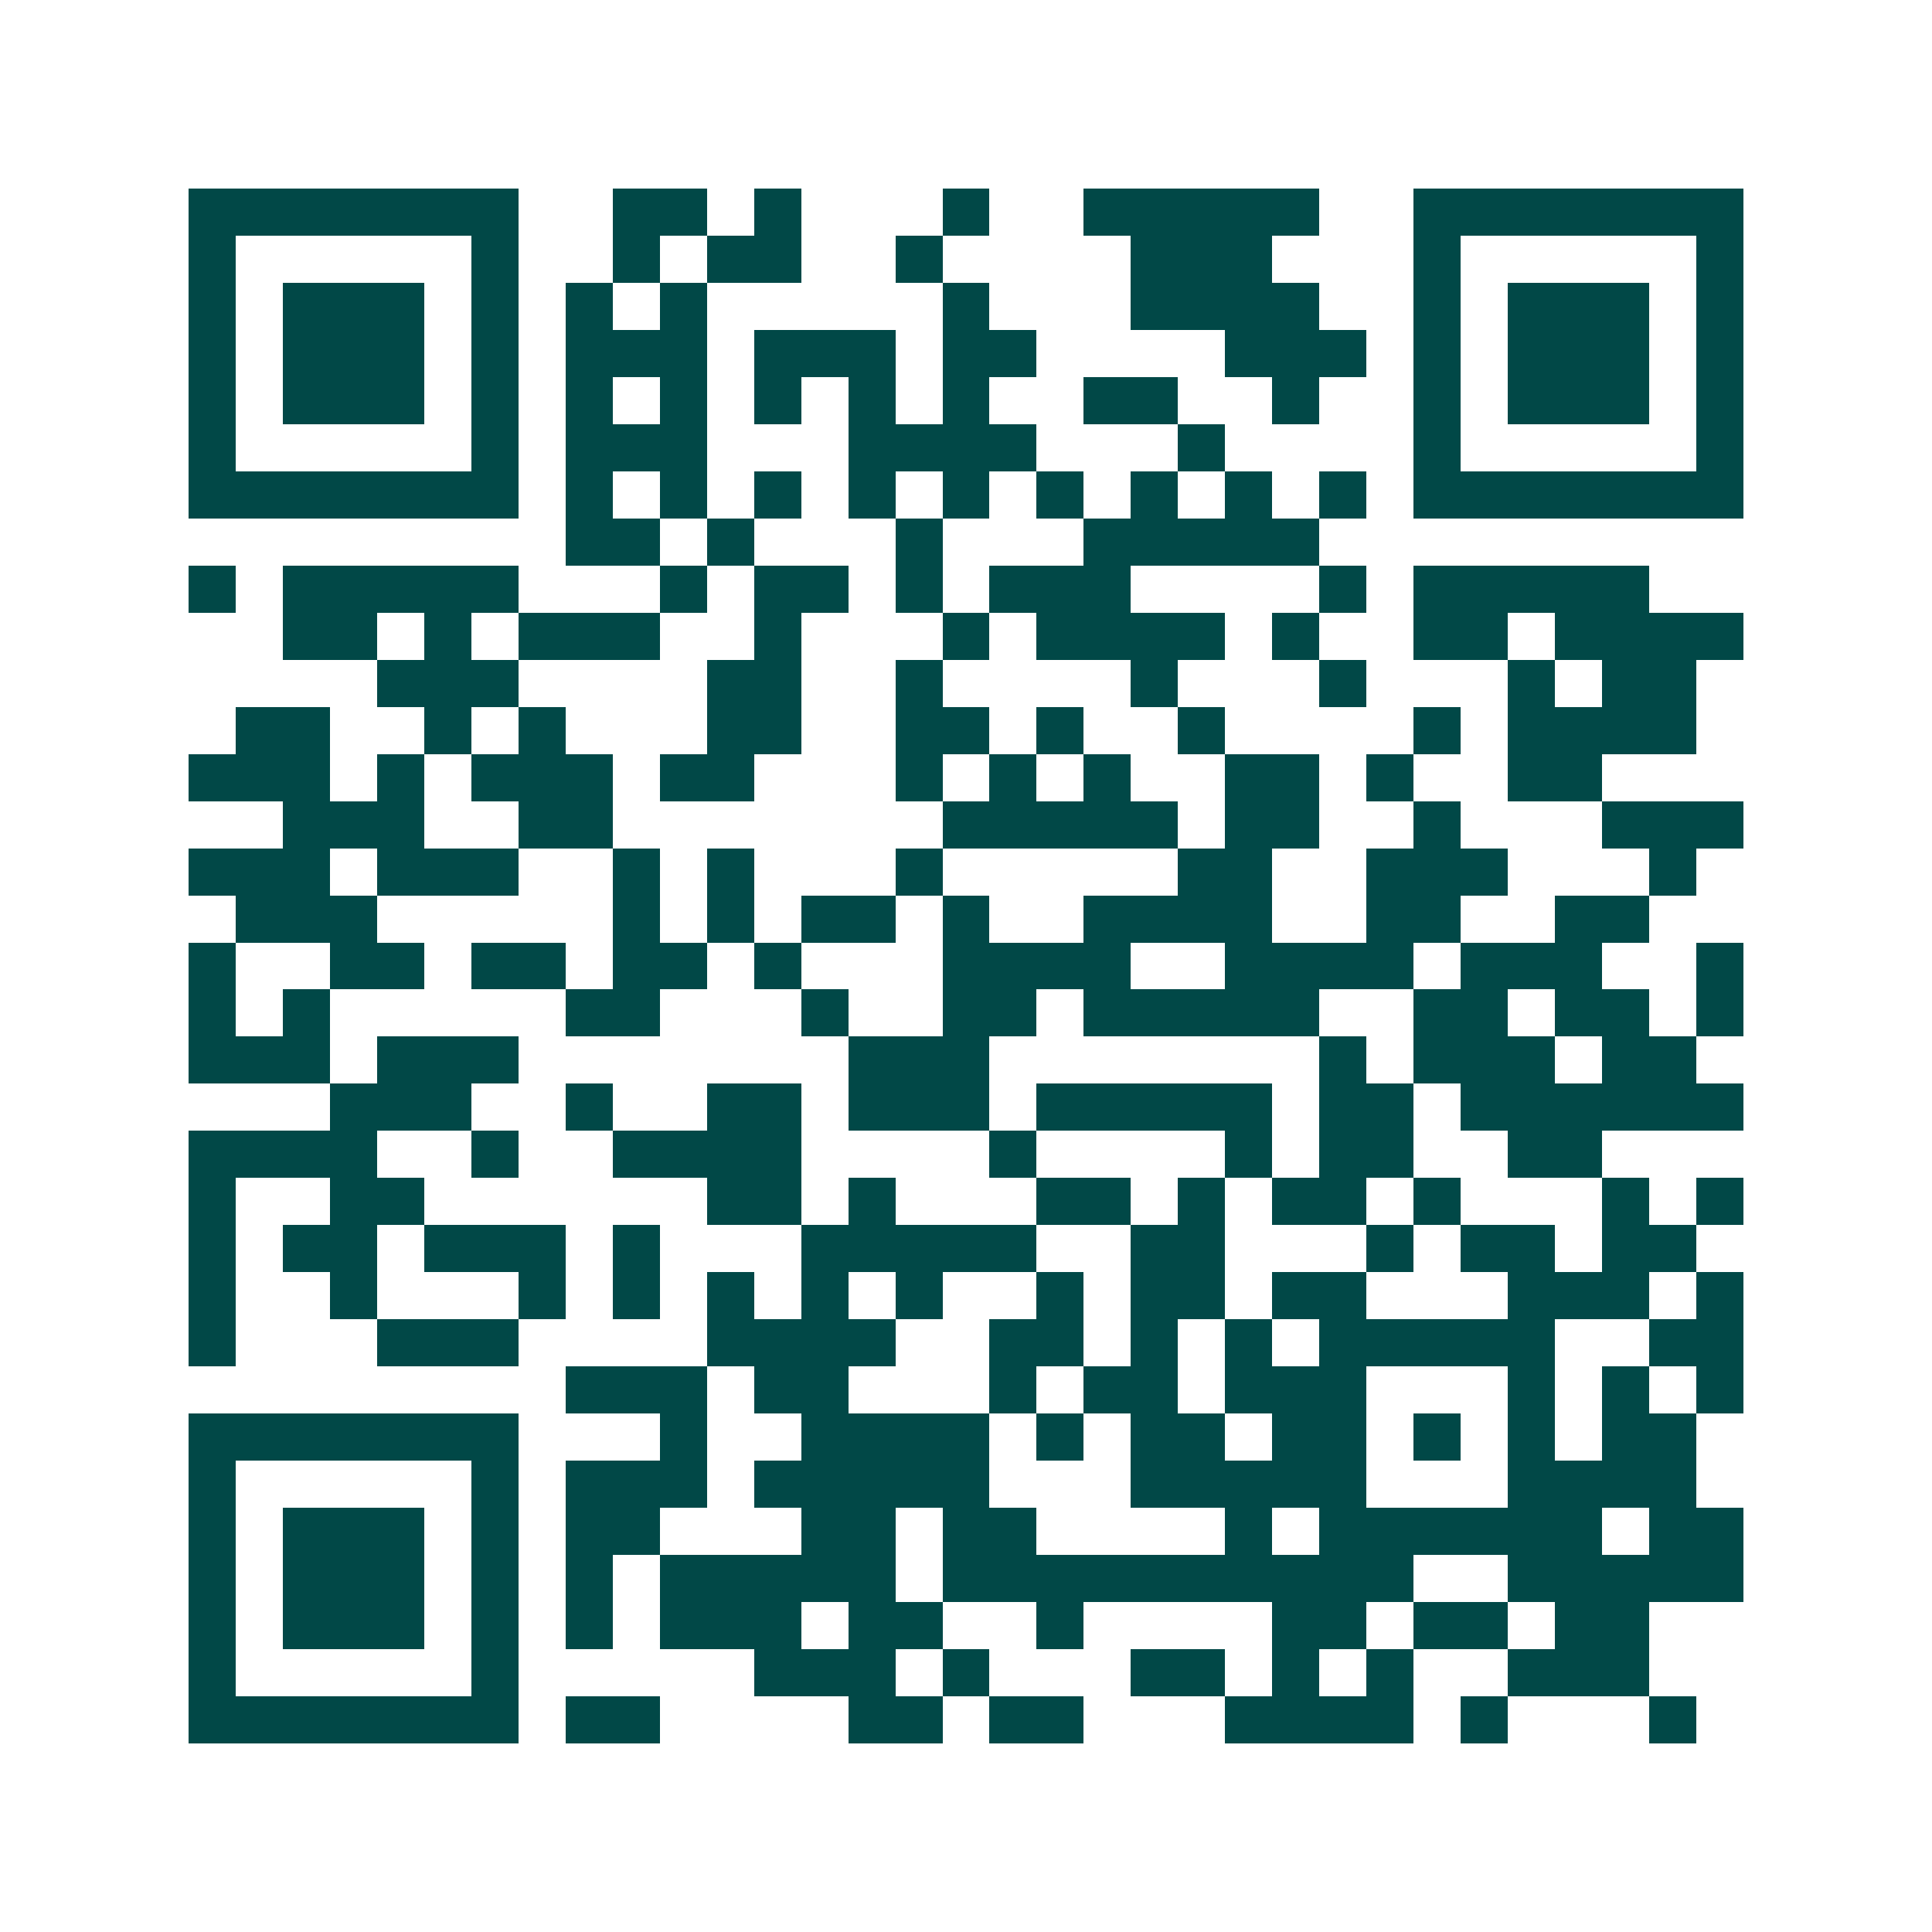 <svg xmlns="http://www.w3.org/2000/svg" width="200" height="200" viewBox="0 0 41 41" shape-rendering="crispEdges"><path fill="#ffffff" d="M0 0h41v41H0z"/><path stroke="#014847" d="M4 4.5h7m2 0h2m1 0h1m3 0h1m2 0h5m2 0h7M4 5.5h1m5 0h1m2 0h1m1 0h2m2 0h1m4 0h3m3 0h1m5 0h1M4 6.5h1m1 0h3m1 0h1m1 0h1m1 0h1m5 0h1m3 0h4m2 0h1m1 0h3m1 0h1M4 7.5h1m1 0h3m1 0h1m1 0h3m1 0h3m1 0h2m4 0h3m1 0h1m1 0h3m1 0h1M4 8.5h1m1 0h3m1 0h1m1 0h1m1 0h1m1 0h1m1 0h1m1 0h1m2 0h2m2 0h1m2 0h1m1 0h3m1 0h1M4 9.5h1m5 0h1m1 0h3m3 0h4m3 0h1m4 0h1m5 0h1M4 10.5h7m1 0h1m1 0h1m1 0h1m1 0h1m1 0h1m1 0h1m1 0h1m1 0h1m1 0h1m1 0h7M12 11.5h2m1 0h1m3 0h1m3 0h5M4 12.5h1m1 0h5m3 0h1m1 0h2m1 0h1m1 0h3m4 0h1m1 0h5M6 13.5h2m1 0h1m1 0h3m2 0h1m3 0h1m1 0h4m1 0h1m2 0h2m1 0h4M8 14.5h3m4 0h2m2 0h1m4 0h1m3 0h1m3 0h1m1 0h2M5 15.5h2m2 0h1m1 0h1m3 0h2m2 0h2m1 0h1m2 0h1m4 0h1m1 0h4M4 16.5h3m1 0h1m1 0h3m1 0h2m3 0h1m1 0h1m1 0h1m2 0h2m1 0h1m2 0h2M6 17.5h3m2 0h2m7 0h5m1 0h2m2 0h1m3 0h3M4 18.5h3m1 0h3m2 0h1m1 0h1m3 0h1m5 0h2m2 0h3m3 0h1M5 19.5h3m5 0h1m1 0h1m1 0h2m1 0h1m2 0h4m2 0h2m2 0h2M4 20.5h1m2 0h2m1 0h2m1 0h2m1 0h1m3 0h4m2 0h4m1 0h3m2 0h1M4 21.5h1m1 0h1m5 0h2m3 0h1m2 0h2m1 0h5m2 0h2m1 0h2m1 0h1M4 22.5h3m1 0h3m7 0h3m7 0h1m1 0h3m1 0h2M7 23.5h3m2 0h1m2 0h2m1 0h3m1 0h5m1 0h2m1 0h6M4 24.5h4m2 0h1m2 0h4m4 0h1m4 0h1m1 0h2m2 0h2M4 25.5h1m2 0h2m6 0h2m1 0h1m3 0h2m1 0h1m1 0h2m1 0h1m3 0h1m1 0h1M4 26.5h1m1 0h2m1 0h3m1 0h1m3 0h5m2 0h2m3 0h1m1 0h2m1 0h2M4 27.5h1m2 0h1m3 0h1m1 0h1m1 0h1m1 0h1m1 0h1m2 0h1m1 0h2m1 0h2m3 0h3m1 0h1M4 28.5h1m3 0h3m4 0h4m2 0h2m1 0h1m1 0h1m1 0h5m2 0h2M12 29.5h3m1 0h2m3 0h1m1 0h2m1 0h3m3 0h1m1 0h1m1 0h1M4 30.5h7m3 0h1m2 0h4m1 0h1m1 0h2m1 0h2m1 0h1m1 0h1m1 0h2M4 31.5h1m5 0h1m1 0h3m1 0h5m3 0h5m3 0h4M4 32.5h1m1 0h3m1 0h1m1 0h2m3 0h2m1 0h2m4 0h1m1 0h6m1 0h2M4 33.5h1m1 0h3m1 0h1m1 0h1m1 0h5m1 0h10m2 0h5M4 34.5h1m1 0h3m1 0h1m1 0h1m1 0h3m1 0h2m2 0h1m4 0h2m1 0h2m1 0h2M4 35.5h1m5 0h1m5 0h3m1 0h1m3 0h2m1 0h1m1 0h1m2 0h3M4 36.5h7m1 0h2m4 0h2m1 0h2m3 0h4m1 0h1m3 0h1"/></svg>
